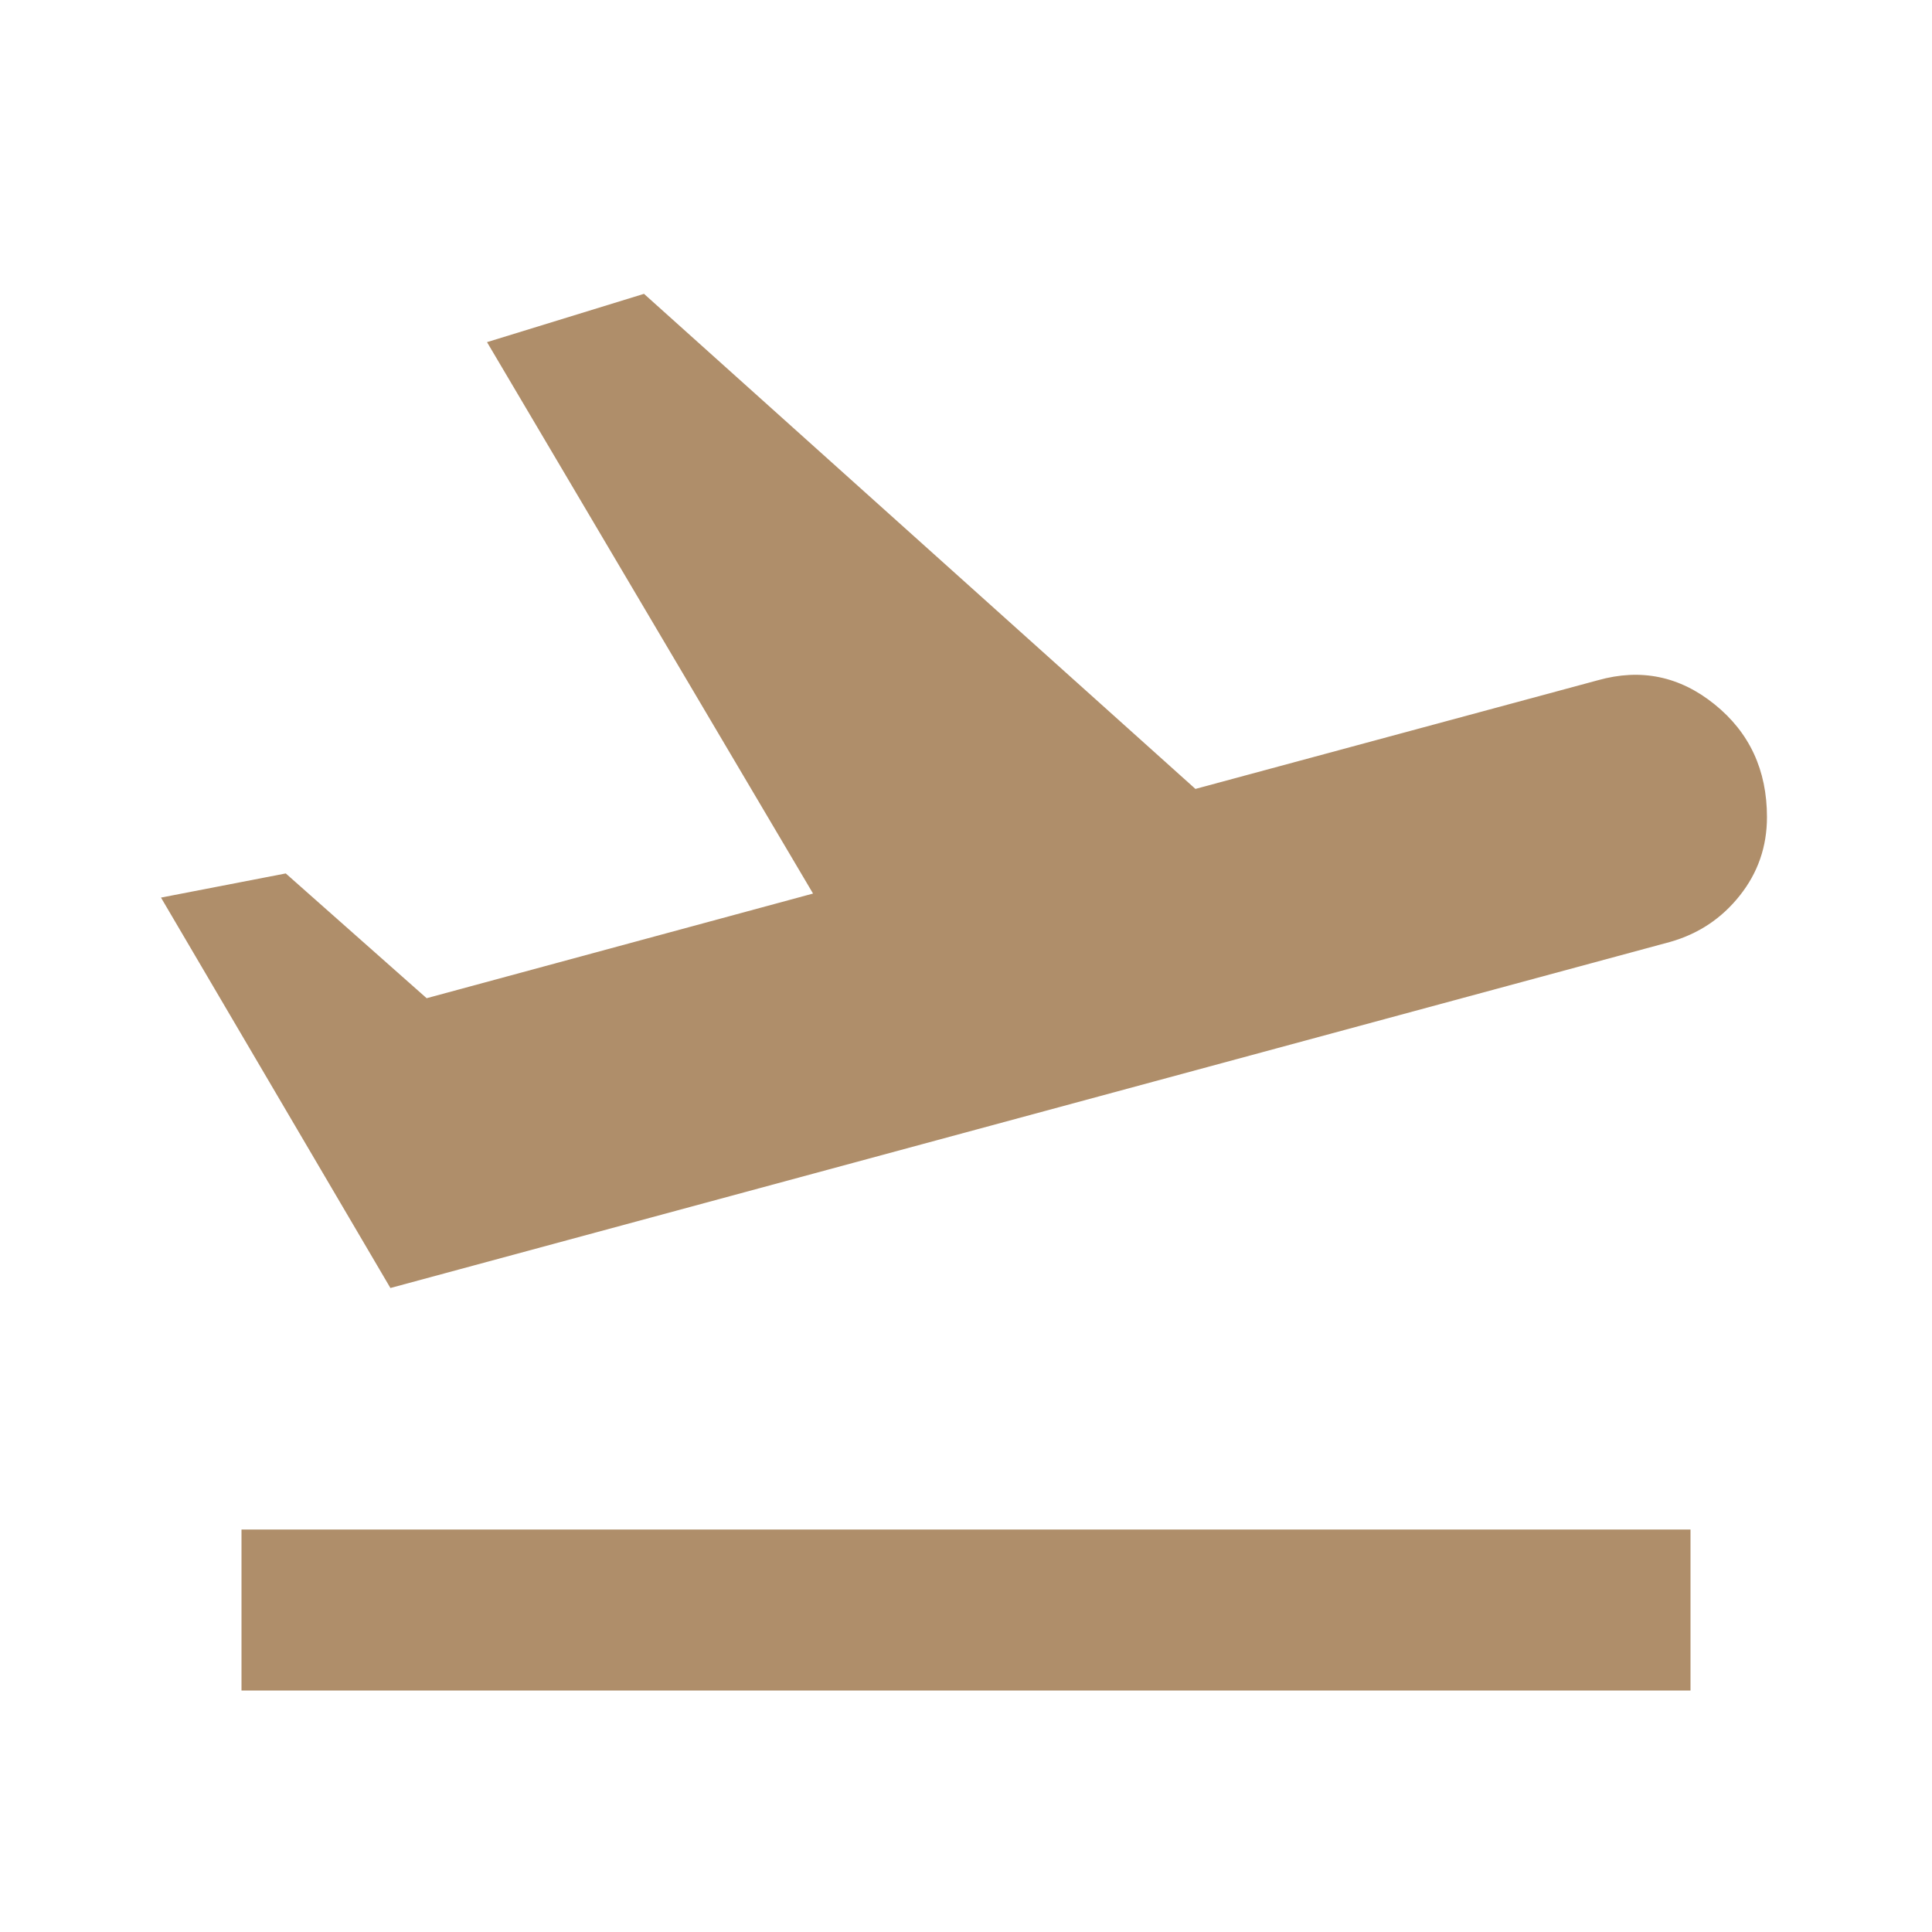 <svg width="76" height="76" viewBox="0 0 76 76" fill="none" xmlns="http://www.w3.org/2000/svg">
<mask id="mask0_751_846" style="mask-type:alpha" maskUnits="userSpaceOnUse" x="0" y="0" width="76" height="76">
<rect width="76" height="76" fill="#AF8E6A"/>
</mask>
<g mask="url(#mask0_751_846)">
<path d="M9.5 66.5V60.167H66.5V66.5H9.5ZM15.358 50.667L6.333 35.309L11.241 34.359L16.783 39.267L31.983 35.15L19.158 13.459L25.333 11.559L47.025 31.034L62.858 26.759C64.547 26.284 66.078 26.6 67.45 27.709C68.822 28.817 69.508 30.295 69.508 32.142C69.508 33.303 69.152 34.332 68.439 35.229C67.727 36.127 66.816 36.734 65.708 37.05L15.358 50.667Z" fill="#AF8E6A"/>
</g>
</svg>
